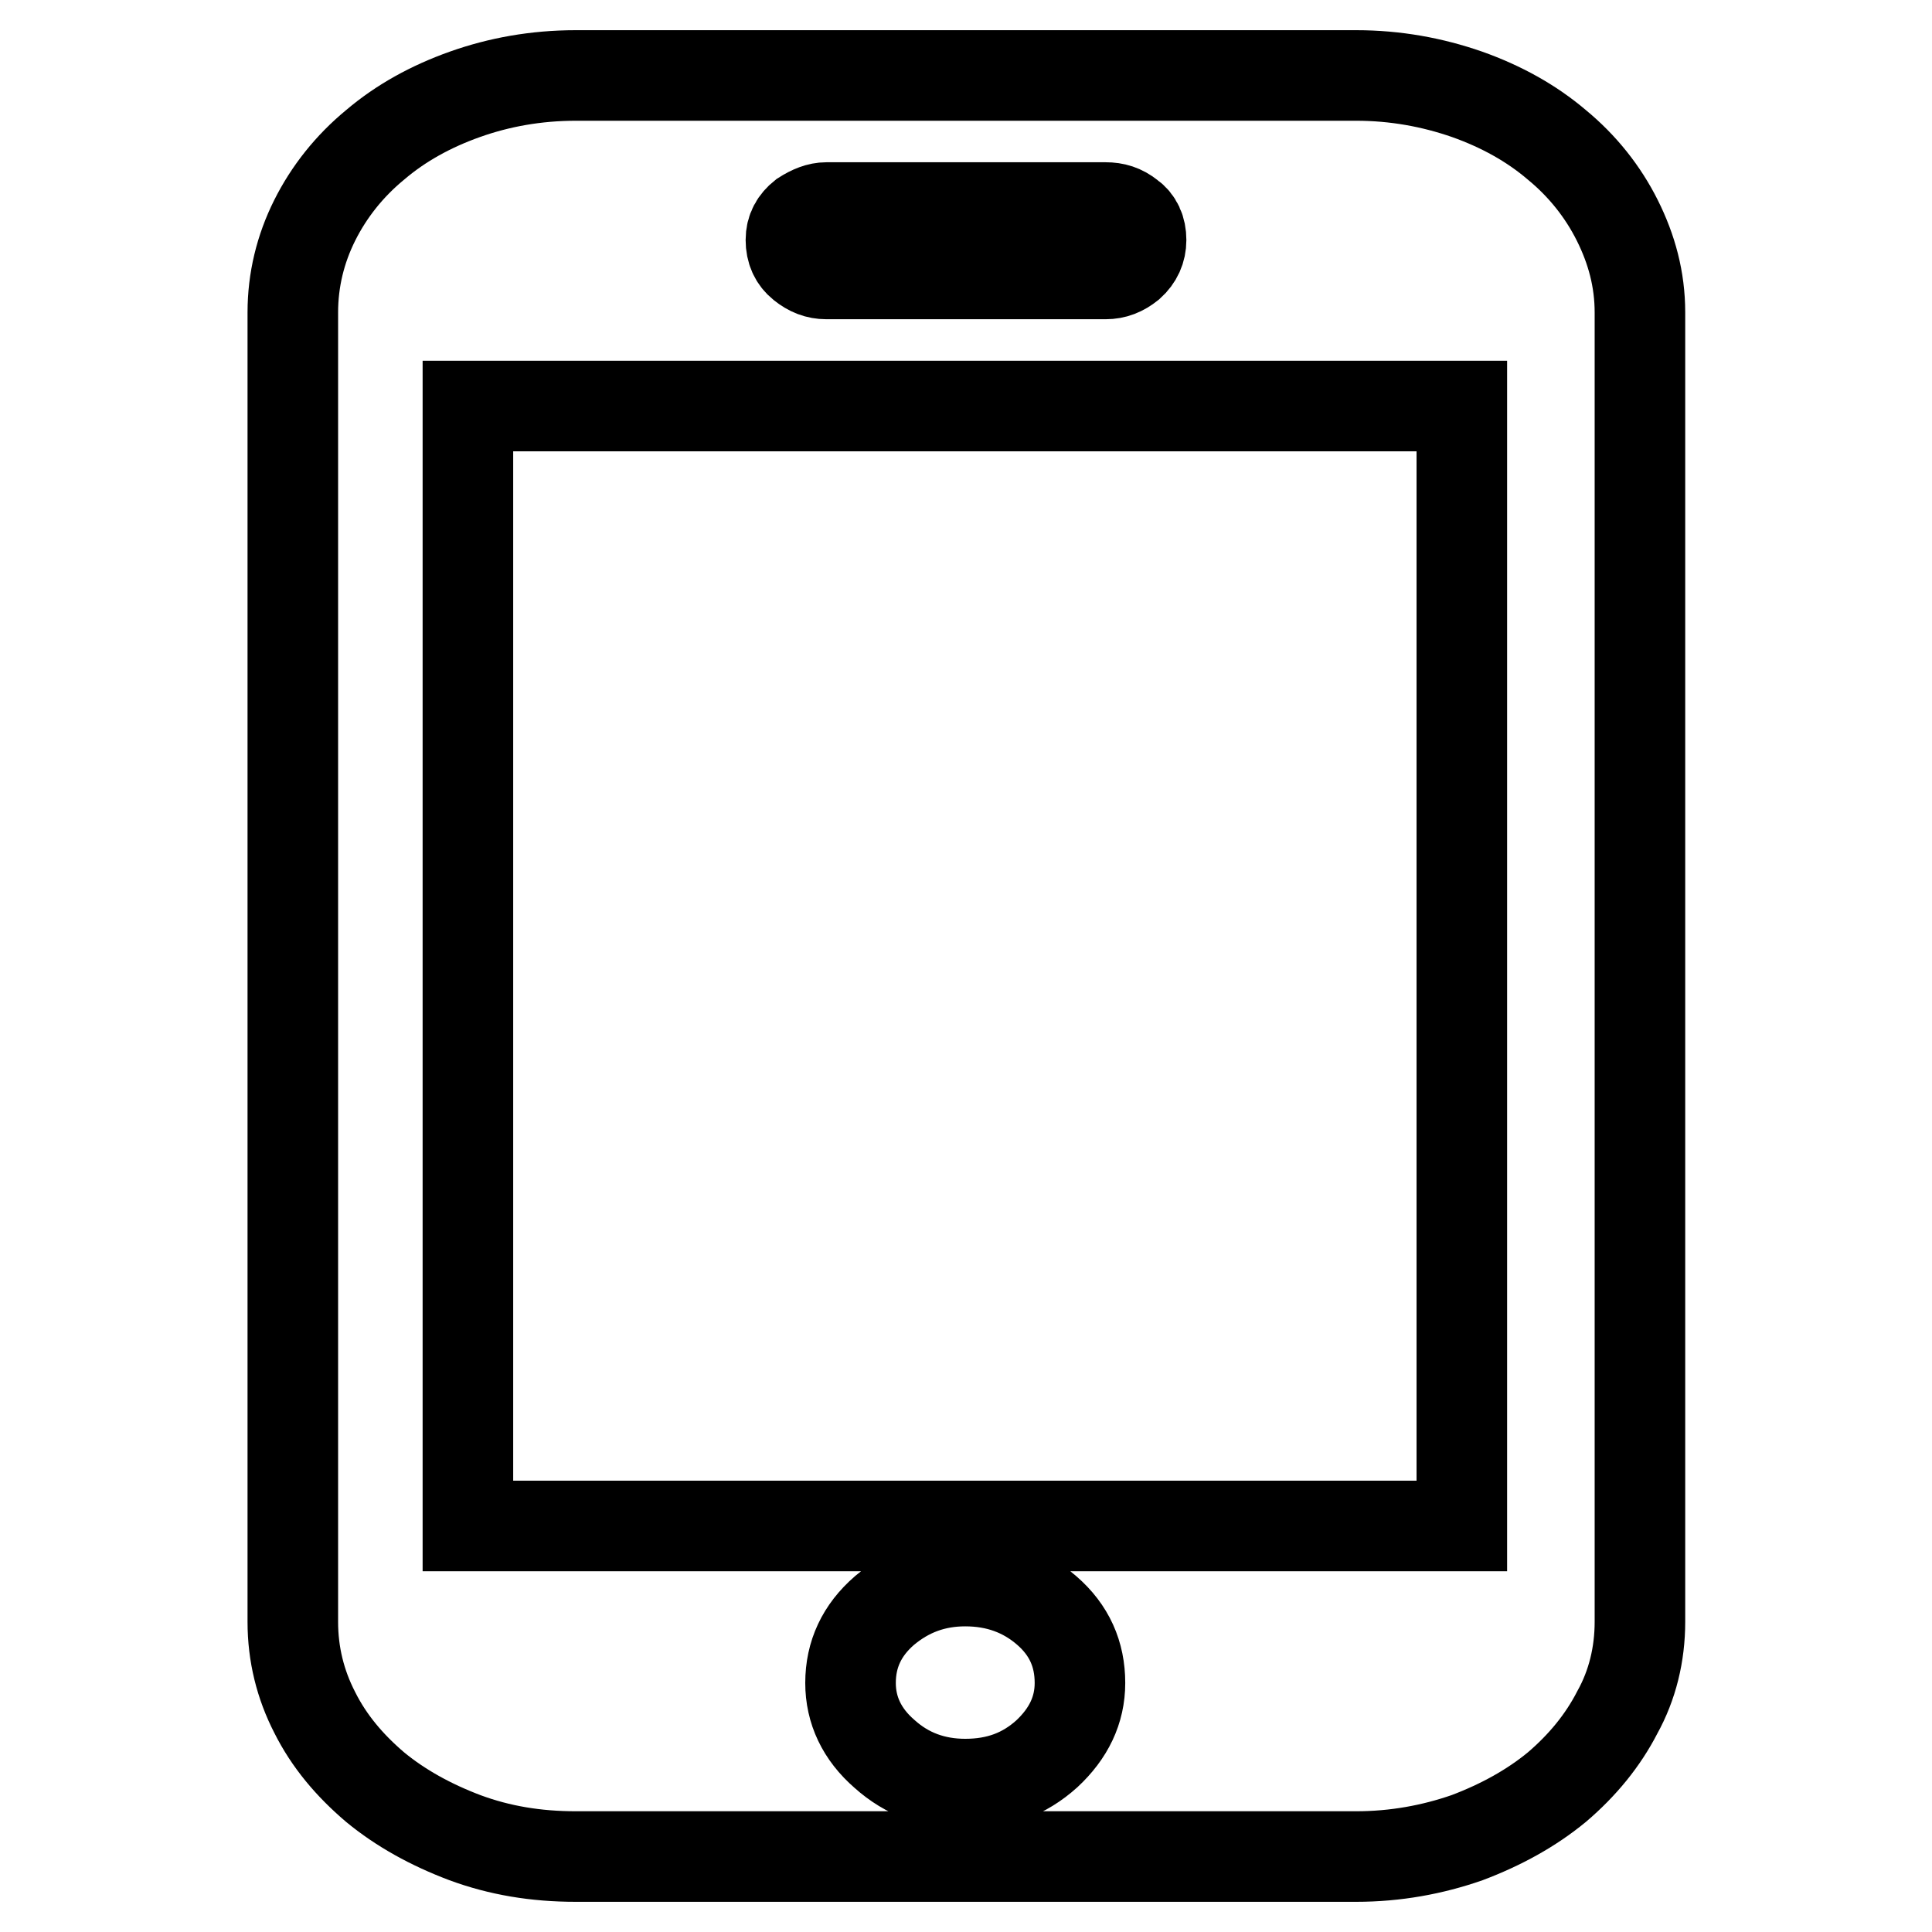 <?xml version="1.0" encoding="utf-8"?>
<!-- Svg Vector Icons : http://www.onlinewebfonts.com/icon -->
<!DOCTYPE svg PUBLIC "-//W3C//DTD SVG 1.1//EN" "http://www.w3.org/Graphics/SVG/1.1/DTD/svg11.dtd">
<svg version="1.1" xmlns="http://www.w3.org/2000/svg" xmlns:xlink="http://www.w3.org/1999/xlink" x="0px" y="0px" viewBox="0 0 256 256" enable-background="new 0 0 256 256" xml:space="preserve">
<g> <path stroke-width="12" fill-opacity="0" stroke="#000000"  d="M217.3,214.9c0,4.3-1,8.4-3,12c-1.9,3.7-4.6,7-8,9.9c-3.4,2.8-7.4,5-11.9,6.7c-4.6,1.6-9.5,2.5-14.7,2.5 H76.3c-5.3,0-10.1-0.8-14.7-2.5c-4.5-1.7-8.5-3.9-11.9-6.7c-3.4-2.9-6.1-6.1-8-9.9c-1.9-3.7-2.9-7.7-2.9-12V41.4 c0-4.3,1-8.4,2.9-12.2c1.9-3.8,4.6-7.2,8-10c3.4-2.9,7.4-5.1,11.9-6.7C66.1,10.9,71,10,76.3,10h103.4c5.2,0,10.1,0.9,14.7,2.5 c4.5,1.6,8.5,3.8,11.9,6.7c3.4,2.8,6.1,6.2,8,10c1.9,3.8,3,7.8,3,12.2L217.3,214.9L217.3,214.9z M193.7,53.8H62v148.4h131.7V53.8 L193.7,53.8z M127.9,209.5c-4.1,0-7.6,1.3-10.7,3.9c-3,2.6-4.5,5.8-4.5,9.6c0,3.6,1.5,6.8,4.5,9.4c3,2.7,6.6,4,10.7,4 c4.3,0,7.8-1.3,10.8-4c2.9-2.7,4.4-5.8,4.4-9.4c0-3.8-1.4-7-4.4-9.6C135.7,210.8,132.1,209.5,127.9,209.5 M151.2,31.8 c0-1.4-0.5-2.5-1.5-3.2c-1-0.8-2-1.1-3.2-1.1h-37c-1,0-2,0.4-3.1,1.1c-1,0.8-1.6,1.8-1.6,3.2c0,1.4,0.5,2.5,1.5,3.3 c1,0.8,2,1.2,3.2,1.2h37c1.2,0,2.2-0.4,3.2-1.2C150.7,34.2,151.2,33.1,151.2,31.8"/></g>
</svg>